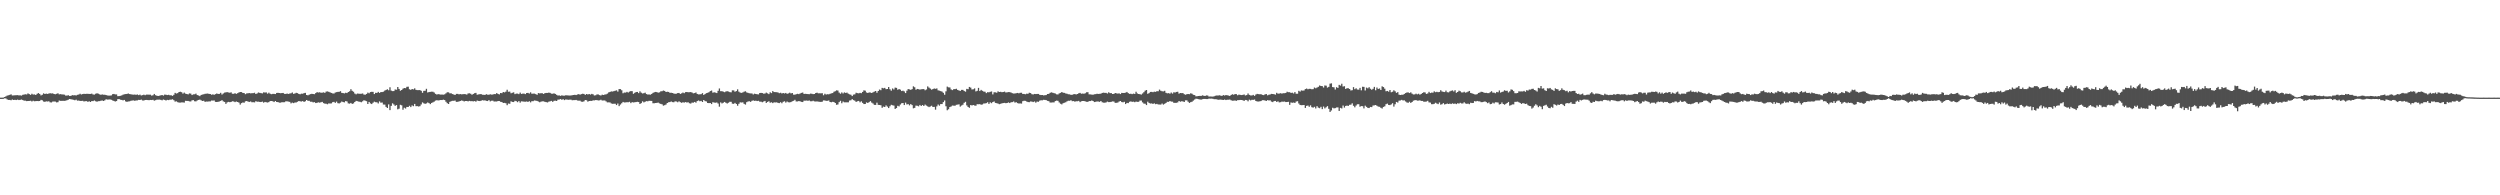 <svg xmlns="http://www.w3.org/2000/svg" width="1920" height="150"><path fill="#4f4f4f" d="M0 74.984h1v1H0zM1 74.986h1v1H1zM2 74.954h1v1H2zM3 74.517h1v1H3zM4 74.016h1v1.552H4zM5 73.398h1v2.93H5zM6 73.183h1v3.55H6zM7 72.849h1v3.9H7zM8 72.469h1v4.548H8zM9 73.309h1v3.111H9zM10 73.244h1v3.548H10zM11 73.174h1v3.488H11zM12 73.107h1v3.733H12zM13 73.061h1v3.413H13zM14 73.29h1v3.577H14zM15 73.212h1v3.465H15zM16 73.437h1v3.028H16zM17 72.803h1v4.04H17zM18 72.622h1v4.681H18zM19 72.388h1v4.939H19zM20 72.562h1v5.132H20zM21 71.711h1v5.855H21zM22 72.274h1v5.23H22zM23 72.865h1v4.491H23zM24 72.013h1v5.91H24zM25 72.583h1v4.795H25zM26 72.498h1v5.267H26zM27 72.949h1v4.743H27zM28 72.036h1v5.539H28zM29 71.487h1v6.184H29zM30 72.125h1v5.436H30zM31 73.272h1v3.442H31zM32 72.759h1v4.31H32zM33 71.658h1v6.306H33zM34 72.217h1v6.015H34zM35 71.883h1v5.928H35zM36 72.13h1v5.846H36zM37 71.821h1v5.946H37zM38 71.594h1v7.018H38zM39 71.777h1v6.903H39zM40 71.667h1v6.37H40zM41 72.203h1v5.727H41zM42 72.375h1v5.651H42zM43 72.029h1v6.622H43zM44 71.61h1v6.86H44zM45 72.441h1v4.768H45zM46 72.311h1v5.15H46zM47 72.498h1v4.955H47zM48 72.569h1v4.857H48zM49 72.707h1v4.756H49zM50 73.407h1v3.903H50zM51 73.389h1v3.589H51zM52 73.158h1v3.376H52zM53 73.7h1v2.328H53zM54 73.636h1v2.612H54zM55 73.08h1v3.362H55zM56 73.238h1v3.385H56zM57 73.128h1v3.859H57zM58 73.293h1v3.232H58zM59 72.819h1v4.488H59zM60 72.583h1v4.63H60zM61 72.013h1v5.528H61zM62 72.546h1v4.985H62zM63 72.249h1v5.184H63zM64 72.036h1v5.905H64zM65 72.15h1v5.569H65zM66 72.029h1v5.626H66zM67 72.015h1v6.207H67zM68 72.132h1v5.656H68zM69 72.146h1v6.166H69zM70 71.894h1v5.731H70zM71 72.533h1v5.138H71zM72 72.654h1v4.484H72zM73 71.967h1v5.825H73zM74 71.619h1v6.528H74zM75 71.922h1v5.782H75zM76 72.45h1v5.216H76zM77 72.789h1v4.553H77zM78 72.48h1v4.669H78zM79 72.778h1v4.791H79zM80 72.736h1v4.337H80zM81 73.029h1v3.232H81zM82 73.327h1v3.184H82zM83 73.428h1v3.028H83zM84 73.437h1v2.921H84zM85 73.277h1v3.371H85zM86 72.336h1v4.825H86zM87 72.121h1v5.397H87zM88 72.523h1v5.441H88zM89 72.491h1v5.118H89zM90 73.885h1v2.296H90zM91 73.792h1v2.305H91zM92 73.563h1v3.026H92zM93 73.274h1v3.452H93zM94 72.684h1v4.399H94zM95 72.402h1v4.367H95zM96 72.258h1v5.631H96zM97 72.141h1v6.075H97zM98 71.78h1v6.148H98zM99 72.258h1v5.58H99zM100 72.416h1v5.022H100zM101 72.597h1v4.594H101zM102 72.7h1v4.404H102zM103 72.599h1v4.839H103zM104 72.787h1v4.356H104zM105 72.556h1v4.575H105zM106 73.08h1v3.63H106zM107 72.679h1v4.134H107zM108 73.336h1v3.168H108zM109 73.084h1v4.06H109zM110 72.713h1v4.475H110zM111 73.098h1v3.713H111zM112 72.649h1v4.097H112zM113 72.633h1v4.237H113zM114 72.693h1v4.276H114zM115 72.691h1v4.072H115zM116 73.43h1v3.406H116zM117 73.174h1v3.481H117zM118 72.132h1v5.18H118zM119 73.13h1v3.832H119zM120 73.503h1v3.033H120zM121 73.723h1v2.804H121zM122 73.494h1v3.008H122zM123 73.226h1v3.465H123zM124 72.979h1v4.076H124zM125 73.412h1v3.017H125zM126 72.677h1v4.056H126zM127 72.75h1v4.477H127zM128 72.995h1v3.683H128zM129 72.798h1v4.088H129zM130 73.18h1v3.349H130zM131 73.16h1v3.381H131zM132 73.64h1v2.575H132zM133 72.816h1v4.157H133zM134 71.326h1v6.729H134zM135 71.841h1v5.969H135zM136 71.526h1v6.963H136zM137 70.651h1v8.169H137zM138 70.466h1v8.352H138zM139 70.802h1v7.816H139zM140 71.894h1v6.752H140zM141 71.13h1v7.654H141zM142 71.928h1v5.512H142zM143 72.212h1v5.319H143zM144 72.489h1v5.031H144zM145 71.754h1v6.123H145zM146 71.862h1v6.04H146zM147 73.004h1v4.044H147zM148 72.466h1v4.424H148zM149 72.398h1v5.393H149zM150 71.871h1v6.024H150zM151 72.993h1v4.145H151zM152 73.322h1v3.447H152zM153 73.805h1v2.687H153zM154 72.919h1v4.141H154zM155 72.613h1v4.937H155zM156 72.372h1v5.001H156zM157 72.031h1v6.217H157zM158 71.924h1v6.063H158zM159 71.855h1v6.159H159zM160 72.079h1v5.814H160zM161 72.201h1v5.653H161zM162 72.734h1v4.482H162zM163 72.434h1v4.829H163zM164 72.791h1v4.376H164zM165 72.304h1v5.937H165zM166 71.782h1v6.546H166zM167 72.162h1v6.027H167zM168 72.098h1v5.848H168zM169 71.281h1v6.217H169zM170 72.578h1v4.328H170zM171 71.777h1v6.097H171zM172 71.12h1v7.185H172zM173 70.928h1v8.862H173zM174 70.752h1v7.897H174zM175 71.001h1v7.253H175zM176 71.21h1v7.258H176zM177 70.935h1v7.345H177zM178 71.99h1v5.772H178zM179 72.018h1v5.91H179zM180 71.567h1v6.857H180zM181 72.112h1v5.853H181zM182 71.581h1v6.775H182zM183 71.013h1v7.768H183zM184 70.672h1v9.638H184zM185 70.686h1v8.54H185zM186 71.365h1v7.308H186zM187 71.482h1v7.395H187zM188 72.34h1v5.509H188zM189 71.718h1v5.857H189zM190 71.61h1v6.409H190zM191 71.484h1v6.782H191zM192 71.672h1v6.274H192zM193 71.567h1v6.99H193zM194 71.548h1v6.96H194zM195 71.23h1v7.391H195zM196 72.203h1v5.498H196zM197 71.748h1v6.379H197zM198 71.004h1v7.084H198zM199 71.333h1v6.976H199zM200 71.53h1v6.832H200zM201 71.741h1v6.308H201zM202 70.928h1v7.933H202zM203 71.054h1v7.233H203zM204 70.956h1v7.585H204zM205 71.915h1v6.851H205zM206 71.169h1v7.244H206zM207 71.995h1v5.617H207zM208 72.352h1v5.221H208zM209 72.082h1v5.702H209zM210 72.079h1v6.32H210zM211 72.221h1v5.354H211zM212 71.368h1v6.972H212zM213 71.26h1v7.153H213zM214 71.445h1v7.423H214zM215 71.562h1v7.276H215zM216 71.498h1v7.011H216zM217 71.377h1v7.18H217zM218 72.075h1v6.409H218zM219 72.162h1v5.683H219zM220 71.853h1v5.976H220zM221 72.132h1v5.921H221zM222 71.835h1v6.388H222zM223 71.633h1v7.759H223zM224 71.029h1v7.75H224zM225 72.079h1v7.144H225zM226 71.805h1v6.935H226zM227 71.29h1v7.398H227zM228 71.51h1v6.677H228zM229 72.157h1v5.413H229zM230 72.388h1v5.436H230zM231 71.912h1v6.047H231zM232 72.013h1v5.621H232zM233 71.512h1v6.791H233zM234 71.31h1v6.468H234zM235 72.968h1v3.845H235zM236 73.219h1v4.179H236zM237 72.707h1v4.683H237zM238 72.315h1v5.818H238zM239 72.029h1v6.125H239zM240 72.21h1v6.432H240zM241 72.347h1v6.114H241zM242 71.459h1v7.707H242zM243 70.734h1v8.199H243zM244 71.043h1v7.549H244zM245 70.864h1v7.965H245zM246 71.196h1v7.352H246zM247 71.155h1v7.095H247zM248 70.921h1v8.304H248zM249 71.342h1v8.263H249zM250 70.347h1v9.316H250zM251 70.191h1v9.874H251zM252 70.514h1v8.92H252zM253 70.917h1v8.613H253zM254 71.368h1v8.041H254zM255 71.722h1v6.77H255zM256 71.835h1v6.416H256zM257 71.088h1v7.917H257zM258 70.77h1v7.249H258zM259 70.56h1v8.693H259zM260 70.507h1v8.956H260zM261 70.058h1v8.794H261zM262 71.331h1v6.663H262zM263 71.491h1v6.905H263zM264 71.748h1v6.901H264zM265 71.228h1v6.379H265zM266 71.5h1v6.423H266zM267 70.672h1v8.727H267zM268 70.079h1v9.524H268zM269 68.525h1v10.542H269zM270 69.752h1v10.089H270zM271 70.461h1v8.956H271zM272 71.844h1v6.5H272zM273 72.443h1v5.031H273zM274 71.855h1v5.878H274zM275 71.922h1v6.114H275zM276 72.045h1v6.141H276zM277 71.988h1v6.558H277zM278 71.773h1v6.072H278zM279 72.594h1v4.431H279zM280 72.768h1v4.532H280zM281 72.125h1v5.576H281zM282 71.102h1v8.789H282zM283 71.603h1v6.681H283zM284 70.695h1v8.698H284zM285 70.48h1v9.432H285zM286 70.578h1v8.318H286zM287 72.263h1v5.839H287zM288 71.29h1v7.176H288zM289 71.372h1v7.212H289zM290 70.564h1v8.894H290zM291 71.377h1v6.489H291zM292 70.708h1v8.132H292zM293 70.715h1v8.036H293zM294 70.415h1v9.87H294zM295 69.571h1v10.769H295zM296 69.054h1v13.037H296zM297 68.555h1v14.411H297zM298 69.349h1v10.838H298zM299 67.007h1v17.569H299zM300 69.603h1v11.694H300zM301 69.978h1v9.391H301zM302 69.946h1v10.307H302zM303 68.692h1v12.623H303zM304 68.891h1v11.776H304zM305 66.801h1v17.144H305zM306 68.326h1v15.118H306zM307 69.688h1v10.822H307zM308 69.118h1v11.778H308zM309 68.09h1v16.187H309zM310 67.584h1v15.15H310zM311 67.751h1v15.601H311zM312 66.639h1v15.493H312zM313 66.545h1v15.61H313zM314 68.566h1v12.671H314zM315 69.028h1v13.225H315zM316 68.372h1v12.566H316zM317 68.642h1v12.93H317zM318 67.852h1v11.945H318zM319 69.008h1v12.559H319zM320 69.225h1v12.291H320zM321 69.23h1v12.6H321zM322 69.157h1v12.417H322zM323 69.731h1v10.51H323zM324 71.29h1v7.347H324zM325 69.804h1v9.558H325zM326 69.676h1v10.119H326zM327 68.177h1v11.208H327zM328 71.013h1v7.675H328zM329 70.706h1v8.482H329zM330 70.571h1v9.405H330zM331 70.413h1v8.638H331zM332 70.466h1v8.137H332zM333 71.068h1v6.983H333zM334 72.107h1v5.154H334zM335 72.583h1v4.385H335zM336 72.301h1v4.857H336zM337 72.45h1v4.534H337zM338 72.661h1v4.141H338zM339 72.601h1v4.255H339zM340 72.729h1v3.799H340zM341 72.45h1v4.392H341zM342 71.688h1v6.439H342zM343 70.885h1v8.35H343zM344 70.933h1v8.959H344zM345 71.674h1v6.571H345zM346 71.647h1v6.065H346zM347 72.235h1v5.161H347zM348 72.533h1v4.875H348zM349 72.938h1v4.269H349zM350 72.112h1v6.132H350zM351 72.095h1v6.072H351zM352 72.425h1v5.475H352zM353 72.226h1v5.338H353zM354 72.464h1v4.713H354zM355 72.327h1v5.079H355zM356 72.233h1v5.706H356zM357 72.338h1v5.237H357zM358 72.677h1v4.894H358zM359 71.8h1v6.079H359zM360 71.617h1v5.866H360zM361 71.97h1v5.756H361zM362 72.759h1v4.896H362zM363 72.153h1v5.72H363zM364 71.585h1v6.049H364zM365 71.317h1v6.745H365zM366 72.739h1v4.472H366zM367 72.498h1v5.017H367zM368 72.363h1v5.26H368zM369 72.263h1v5.125H369zM370 72.752h1v4.221H370zM371 72.782h1v4.369H371zM372 72.91h1v4.166H372zM373 72.366h1v5.093H373zM374 72.729h1v4.912H374zM375 72.732h1v4.111H375zM376 72.418h1v5.438H376zM377 72.647h1v4.738H377zM378 72.594h1v4.733H378zM379 72.24h1v5.738H379zM380 72.311h1v5.599H380zM381 71.482h1v6.493H381zM382 72.148h1v5.443H382zM383 72.478h1v5.154H383zM384 71.4h1v6.8H384zM385 71.553h1v6.835H385zM386 70.647h1v8.45H386zM387 70.983h1v8.041H387zM388 70.388h1v8.908H388zM389 68.935h1v11.849H389zM390 70.445h1v9.048H390zM391 70.347h1v9.357H391zM392 71.626h1v6.196H392zM393 71.237h1v7.05H393zM394 70.889h1v7.503H394zM395 72.311h1v5.125H395zM396 71.899h1v5.846H396zM397 71.887h1v6.624H397zM398 72.288h1v5.351H398zM399 71.132h1v7.697H399zM400 72.153h1v5.674H400zM401 71.864h1v6.043H401zM402 71.903h1v6.201H402zM403 72.315h1v5.805H403zM404 71.407h1v6.519H404zM405 71.336h1v6.926H405zM406 71.814h1v5.908H406zM407 70.896h1v7.739H407zM408 71.979h1v5.752H408zM409 71.883h1v5.834H409zM410 71.887h1v5.264H410zM411 72.285h1v5.038H411zM412 72.832h1v4.688H412zM413 71.482h1v6.512H413zM414 71.734h1v6.818H414zM415 71.553h1v6.548H415zM416 71.638h1v6.184H416zM417 72.141h1v5.706H417zM418 71.51h1v6.745H418zM419 71.379h1v7.082H419zM420 71.368h1v7.331H420zM421 71.139h1v6.944H421zM422 71.34h1v6.484H422zM423 71.931h1v5.516H423zM424 71.967h1v6.285H424zM425 71.684h1v5.738H425zM426 72.123h1v5.168H426zM427 72.832h1v4.736H427zM428 73.368h1v3.195H428zM429 73.272h1v3.191H429zM430 73.615h1v2.49H430zM431 73.228h1v3.415H431zM432 73.466h1v2.737H432zM433 73.464h1v3.431H433zM434 73.178h1v3.211H434zM435 73.222h1v3.273H435zM436 73.306h1v3.321H436zM437 73.391h1v3.172H437zM438 73.304h1v3.25H438zM439 73.13h1v3.864H439zM440 72.935h1v3.973H440zM441 72.803h1v4.12H441zM442 73.018h1v3.71H442zM443 72.572h1v4.619H443zM444 72.272h1v5.058H444zM445 72.72h1v4.607H445zM446 72.304h1v5.802H446zM447 72.009h1v6.152H447zM448 72.16h1v5.656H448zM449 72.881h1v3.919H449zM450 72.217h1v4.768H450zM451 72.567h1v5.528H451zM452 72.203h1v5.365H452zM453 72.668h1v4.777H453zM454 72.112h1v5.42H454zM455 72.437h1v4.596H455zM456 73.293h1v3.827H456zM457 73.187h1v3.639H457zM458 72.503h1v4.385H458zM459 72.569h1v4.607H459zM460 73.041h1v3.996H460zM461 73.368h1v3.236H461zM462 72.727h1v4.463H462zM463 72.961h1v4.195H463zM464 72.61h1v4.55H464zM465 72.425h1v5.468H465zM466 71.908h1v6.725H466zM467 70.967h1v7.649H467zM468 70.589h1v8.114H468zM469 70.171h1v9.297H469zM470 70.271h1v9.451H470zM471 70.015h1v9.641H471zM472 69.699h1v9.945H472zM473 69.374h1v11.3H473zM474 70.342h1v9.151H474zM475 68.392h1v13.138H475zM476 68.468h1v11.813H476zM477 69.299h1v10H477zM478 71.603h1v6.67H478zM479 71.059h1v7.654H479zM480 71.132h1v7.498H480zM481 70.573h1v7.933H481zM482 71.091h1v7.453H482zM483 70.34h1v7.828H483zM484 69.958h1v9.245H484zM485 70.036h1v8.391H485zM486 72.031h1v6.663H486zM487 71.29h1v7.267H487zM488 70.713h1v7.691H488zM489 70.626h1v7.539H489zM490 71.528h1v6.876H490zM491 70.157h1v9.7H491zM492 71.146h1v8.052H492zM493 71.759h1v6.056H493zM494 71.574h1v7.05H494zM495 71.152h1v6.999H495zM496 72.244h1v5.406H496zM497 72.59h1v5.237H497zM498 72.565h1v4.871H498zM499 72.709h1v4.745H499zM500 72.144h1v5.367H500zM501 71.347h1v7.965H501zM502 70.848h1v8.485H502zM503 70.589h1v8.51H503zM504 70.773h1v8.21H504zM505 71.164h1v7.638H505zM506 70.901h1v8.499H506zM507 70.132h1v9.664H507zM508 70.047h1v10.089H508zM509 69.543h1v11.634H509zM510 69.818h1v10.97H510zM511 70.672h1v9.615H511zM512 70.452h1v8.65H512zM513 70.587h1v7.935H513zM514 71.29h1v7.098H514zM515 71.217h1v6.683H515zM516 71.42h1v7.002H516zM517 71.86h1v6.69H517zM518 72.027h1v5.791H518zM519 71.944h1v6.033H519zM520 71.452h1v7.075H520zM521 71.397h1v6.418H521zM522 72.116h1v6.39H522zM523 71.69h1v7.274H523zM524 71.079h1v7.436H524zM525 71.592h1v7.187H525zM526 70.757h1v7.617H526zM527 70.674h1v8.052H527zM528 70.853h1v7.67H528zM529 70.827h1v8.494H529zM530 70.715h1v8.858H530zM531 71.045h1v7.739H531zM532 71.695h1v7.146H532zM533 71.491h1v6.777H533zM534 71.022h1v7.828H534zM535 72.128h1v5.5H535zM536 72.482h1v4.694H536zM537 72.462h1v5.287H537zM538 72.306h1v5.173H538zM539 71.521h1v6.832H539zM540 72.913h1v3.875H540zM541 72.219h1v5.45H541zM542 71.551h1v6.39H542zM543 71.278h1v7.803H543zM544 70.793h1v8.389H544zM545 69.944h1v9.142H545zM546 69.543h1v10.357H546zM547 71.187h1v7.299H547zM548 70.869h1v7.91H548zM549 71.118h1v7.794H549zM550 71.45h1v7.247H550zM551 69.715h1v9.787H551zM552 67.953h1v13.983H552zM553 70.036h1v8.618H553zM554 70.042h1v9.414H554zM555 70.379h1v8.496H555zM556 70.834h1v7.473H556zM557 70.248h1v8.707H557zM558 70.061h1v9.458H558zM559 70.324h1v8.56H559zM560 70.747h1v7.455H560zM561 70.928h1v7.267H561zM562 69.365h1v10.24H562zM563 69.447h1v10.298H563zM564 70.432h1v8.569H564zM565 69.949h1v9.936H565zM566 68.587h1v12.623H566zM567 70.418h1v9.304H567zM568 71.116h1v7.469H568zM569 71.342h1v7.407H569zM570 70.976h1v7.626H570zM571 70.425h1v9.368H571zM572 70.079h1v10.268H572zM573 70.969h1v7.501H573zM574 71.324h1v6.619H574zM575 71.622h1v6.166H575zM576 71.713h1v6.539H576zM577 71.775h1v5.642H577zM578 72.53h1v4.559H578zM579 71.949h1v5.534H579zM580 72.189h1v5.116H580zM581 72.411h1v5.207H581zM582 72.501h1v4.932H582zM583 71.402h1v6.693H583zM584 71.32h1v6.766H584zM585 71.498h1v7.036H585zM586 71.933h1v6.07H586zM587 71.86h1v5.663H587zM588 71.136h1v7.901H588zM589 71.672h1v6.633H589zM590 72.283h1v5.468H590zM591 70.869h1v8.038H591zM592 71.516h1v7.036H592zM593 69.949h1v9.265H593zM594 70.692h1v7.917H594zM595 70.773h1v7.924H595zM596 70.795h1v7.803H596zM597 70.997h1v8.027H597zM598 71.574h1v7.62H598zM599 71.226h1v7.258H599zM600 71.784h1v7.526H600zM601 71.418h1v6.786H601zM602 71.789h1v6.004H602zM603 71.375h1v7.42H603zM604 72.043h1v5.919H604zM605 71.709h1v6.832H605zM606 71.189h1v7.473H606zM607 71.706h1v6.681H607zM608 71.443h1v6.317H608zM609 72.723h1v4.697H609zM610 72.727h1v3.925H610zM611 72.352h1v5.58H611zM612 72.027h1v5.88H612zM613 72.315h1v5.299H613zM614 71.777h1v6.065H614zM615 71.297h1v6.942H615zM616 71.056h1v7.313H616zM617 72.141h1v5.189H617zM618 72.041h1v5.26H618zM619 72.141h1v5.049H619zM620 72.24h1v5.157H620zM621 72.334h1v4.829H621zM622 71.901h1v5.882H622zM623 71.999h1v5.798H623zM624 72.276h1v5.097H624zM625 72.187h1v5.669H625zM626 71.4h1v6.567H626zM627 71.175h1v6.69H627zM628 71.677h1v6.379H628zM629 71.619h1v6.542H629zM630 71.69h1v6.619H630zM631 71.574h1v6.532H631zM632 73.148h1v3.941H632zM633 71.974h1v5.205H633zM634 72.583h1v4.88H634zM635 72.32h1v5.088H635zM636 72.45h1v4.731H636zM637 72.047h1v6.313H637zM638 71.684h1v6.867H638zM639 71.494h1v6.702H639zM640 70.459h1v7.935H640zM641 70.04h1v9.064H641zM642 69.365h1v11.112H642zM643 69.511h1v10.737H643zM644 71.143h1v7.301H644zM645 71.992h1v5.431H645zM646 70.969h1v8.343H646zM647 71.757h1v6.235H647zM648 70.963h1v7.631H648zM649 71.363h1v7.23H649zM650 71.125h1v7.462H650zM651 71.954h1v6.651H651zM652 72.459h1v4.77H652zM653 72.78h1v4.2H653zM654 73.759h1v2.385H654zM655 72.677h1v4.232H655zM656 72.443h1v4.852H656zM657 71.226h1v7.068H657zM658 71.537h1v6.214H658zM659 71.672h1v5.866H659zM660 71.333h1v7.253H660zM661 71.601h1v6.214H661zM662 70.58h1v8.421H662zM663 69.381h1v10.565H663zM664 69.61h1v10.24H664zM665 71.036h1v7.608H665zM666 71.42h1v7.702H666zM667 70.942h1v7.489H667zM668 71.082h1v6.603H668zM669 71.4h1v7.423H669zM670 70.86h1v8.647H670zM671 70.37h1v10.149H671zM672 69.871h1v10.737H672zM673 71.244h1v7.613H673zM674 69.907h1v10.636H674zM675 68.777h1v11.847H675zM676 69.257h1v11.577H676zM677 67.495h1v15.317H677zM678 67.829h1v14.026H678zM679 67.5h1v14.653H679zM680 68.511h1v12.458H680zM681 68.365h1v13.529H681zM682 66.804h1v16.194H682zM683 68.536h1v13.053H683zM684 69.624h1v10.872H684zM685 67.966h1v12.875H685zM686 68.694h1v12.424H686zM687 67.28h1v16.386H687zM688 67.474h1v15.523H688zM689 68.893h1v12.387H689zM690 68.39h1v13.307H690zM691 68.875h1v11.421H691zM692 69.942h1v9.341H692zM693 69.651h1v9.437H693zM694 70.177h1v10.499H694zM695 71.471h1v7.331H695zM696 69.612h1v10.616H696zM697 68.415h1v11.579H697zM698 68.681h1v12.25H698zM699 69.035h1v10.909H699zM700 68.443h1v12.287H700zM701 66.296h1v16.892H701zM702 67.005h1v15.857H702zM703 68.893h1v12.211H703zM704 68.28h1v12.987H704zM705 68.53h1v13.154H705zM706 68.797h1v11.808H706zM707 68.548h1v12.85H707zM708 68.477h1v12.174H708zM709 68.397h1v13.024H709zM710 69.31h1v11.005H710zM711 68.715h1v12.392H711zM712 66.362h1v15.36H712zM713 67.278h1v15.013H713zM714 68.042h1v13.701H714zM715 68.877h1v12.332H715zM716 68.404h1v13.79H716zM717 67.948h1v14.141H717zM718 68.202h1v16.013H718zM719 67.912h1v13.802H719zM720 69.395h1v10.906H720zM721 69.64h1v11.527H721zM722 69.985h1v9.931H722zM723 70.342h1v9.595H723zM724 71.26h1v7.178H724zM725 72.748h1v4.42H725zM726 70.132h1v11.492H726zM727 66.525h1v18.174H727zM728 67.072h1v16.864H728zM729 67.197h1v15.015H729zM730 68.708h1v13.069H730zM731 69.225h1v11.815H731zM732 68.454h1v12.701H732zM733 68.449h1v12.735H733zM734 68.15h1v12.357H734zM735 69.074h1v11.257H735zM736 69.466h1v10.639H736zM737 69.852h1v12.005H737zM738 69.026h1v12H738zM739 69.008h1v11.437H739zM740 69.827h1v9.105H740zM741 70.402h1v7.782H741zM742 68.232h1v12.724H742zM743 68.513h1v13.614H743zM744 66.753h1v16.047H744zM745 67.268h1v13.422H745zM746 68.715h1v12.259H746zM747 68.575h1v12.067H747zM748 67.907h1v13.14H748zM749 70.187h1v10.996H749zM750 69.711h1v10.291H750zM751 67.488h1v12.6H751zM752 69.93h1v10.057H752zM753 69.035h1v11.405H753zM754 69.72h1v10.51H754zM755 70.28h1v9.258H755zM756 70.448h1v8.997H756zM757 71.507h1v7.72H757zM758 70.805h1v7.757H758zM759 70.93h1v8.872H759zM760 70.528h1v8.084H760zM761 70.258h1v8.993H761zM762 72.514h1v5.848H762zM763 70.869h1v7.036H763zM764 70.889h1v8.178H764zM765 71.221h1v8.038H765zM766 70.129h1v9.43H766zM767 70.674h1v9.373H767zM768 70.509h1v9.213H768zM769 70.807h1v8.535H769zM770 70.644h1v8.517H770zM771 70.347h1v8.659H771zM772 71.017h1v8.258H772zM773 70.908h1v8.19H773zM774 70.722h1v7.933H774zM775 70.773h1v8.375H775zM776 71.04h1v7.505H776zM777 71.558h1v6.857H777zM778 71.855h1v6.059H778zM779 71.786h1v6.99H779zM780 71.597h1v6.91H780zM781 71.349h1v7.848H781zM782 71.704h1v7.835H782zM783 71.278h1v8.109H783zM784 71.203h1v8.363H784zM785 72.123h1v5.621H785zM786 72.153h1v5.23H786zM787 72.4h1v5.09H787zM788 71.919h1v6.045H788zM789 72.052h1v6.317H789zM790 71.223h1v7.247H790zM791 71.457h1v6.455H791zM792 72.322h1v5.72H792zM793 72.574h1v5.834H793zM794 72.144h1v5.782H794zM795 72.233h1v6.622H795zM796 72.141h1v5.875H796zM797 72.144h1v6.031H797zM798 72.821h1v4.472H798zM799 73.006h1v3.994H799zM800 72.945h1v4.088H800zM801 73.272h1v3.376H801zM802 73.13h1v3.623H802zM803 73.027h1v3.891H803zM804 72.198h1v5.274H804zM805 72.095h1v5.64H805zM806 71.269h1v7.466H806zM807 70.924h1v7.814H807zM808 71.233h1v7.402H808zM809 71.51h1v7.111H809zM810 71.846h1v5.752H810zM811 72.425h1v4.827H811zM812 72.546h1v4.882H812zM813 71.725h1v6.986H813zM814 71.315h1v8.359H814zM815 70.665h1v9.517H815zM816 71.237h1v8.02H816zM817 71.347h1v7.537H817zM818 71.803h1v6.734H818zM819 72.011h1v5.818H819zM820 72.384h1v4.978H820zM821 72.443h1v4.965H821zM822 72.862h1v4.102H822zM823 72.773h1v4.96H823zM824 72.4h1v5.219H824zM825 72.249h1v5.834H825zM826 72.574h1v5.203H826zM827 72.176h1v5.596H827zM828 71.635h1v5.832H828zM829 71.32h1v7.137H829zM830 72.011h1v5.752H830zM831 71.848h1v5.706H831zM832 72.011h1v5.58H832zM833 71.619h1v6.271H833zM834 70.869h1v7.338H834zM835 70.823h1v7.393H835zM836 72.423h1v5.175H836zM837 72.489h1v5.125H837zM838 72.677h1v4.482H838zM839 72.746h1v4.829H839zM840 72.393h1v5.974H840zM841 72.279h1v5.919H841zM842 71.963h1v5.978H842zM843 72.123h1v5.846H843zM844 72.031h1v6.205H844zM845 71.922h1v5.66H845zM846 71.363h1v7.185H846zM847 71.155h1v7.684H847zM848 71.31h1v7.592H848zM849 71.336h1v7.315H849zM850 71.835h1v6.201H850zM851 70.844h1v7.594H851zM852 71.532h1v6.88H852zM853 71.544h1v6.642H853zM854 72.189h1v5.672H854zM855 72.075h1v5.887H855zM856 71.402h1v7.599H856zM857 71.656h1v7.299H857zM858 71.862h1v6.903H858zM859 71.7h1v6.258H859zM860 72.256h1v5.306H860zM861 71.299h1v7.068H861zM862 71.445h1v7.15H862zM863 71.358h1v6.809H863zM864 71.171h1v8.741H864zM865 70.621h1v8.407H865zM866 71.528h1v7.665H866zM867 72.091h1v6.081H867zM868 71.965h1v5.894H868zM869 72.299h1v5.93H869zM870 71.889h1v6.205H870zM871 72.116h1v6.354H871zM872 70.473h1v7.535H872zM873 71.803h1v6.427H873zM874 72.171h1v6.001H874zM875 72.356h1v4.928H875zM876 72.654h1v4.53H876zM877 71.766h1v6.855H877zM878 70.834h1v8.755H878zM879 69.633h1v10.048H879zM880 69.109h1v11.561H880zM881 72.029h1v6.063H881zM882 71.514h1v7.537H882zM883 70.587h1v8.922H883zM884 70.557h1v8.874H884zM885 70.795h1v9.048H885zM886 70.388h1v8.947H886zM887 70.576h1v9.437H887zM888 70.031h1v9.755H888zM889 70.095h1v10.153H889zM890 68.827h1v11.444H890zM891 69.685h1v10.666H891zM892 70.097h1v9.412H892zM893 70.205h1v10.133H893zM894 69.733h1v10.002H894zM895 71.283h1v7.768H895zM896 71.67h1v6.498H896zM897 71.532h1v6.697H897zM898 71.958h1v5.626H898zM899 71.088h1v6.933H899zM900 71.901h1v6.178H900zM901 70.839h1v8.119H901zM902 71.054h1v7.947H902zM903 70.624h1v8.318H903zM904 70.427h1v8.212H904zM905 71.928h1v5.651H905zM906 71.443h1v6.711H906zM907 71.505h1v6.29H907zM908 71.473h1v6.402H908zM909 72.334h1v5.997H909zM910 72.75h1v4.324H910zM911 72.366h1v4.678H911zM912 72.176h1v5.951H912zM913 72.324h1v6.706H913zM914 71.651h1v6.793H914zM915 71.99h1v6.127H915zM916 72.794h1v4.491H916zM917 72.988h1v3.463H917zM918 73.981h1v1.81H918zM919 73.885h1v2.069H919zM920 73.718h1v2.483H920zM921 73.64h1v2.724H921zM922 73.679h1v2.87H922zM923 73.231h1v2.943H923zM924 73.544h1v2.433H924zM925 73.725h1v2.273H925zM926 73.249h1v2.859H926zM927 73.343h1v2.758H927zM928 74.117h1v1.616H928zM929 74.082h1v1.698H929zM930 74.162h1v1.584H930zM931 74.199h1v1.689H931zM932 73.929h1v2.273H932zM933 73.533h1v2.646H933zM934 73.338h1v2.934H934zM935 73.384h1v3.262H935zM936 73.153h1v3.41H936zM937 73.421h1v3.049H937zM938 73.698h1v2.969H938zM939 72.99h1v3.816H939zM940 73.391h1v3.046H940zM941 72.99h1v3.882H941zM942 73.176h1v3.41H942zM943 73.389h1v3.216H943zM944 73.711h1v2.724H944zM945 72.894h1v4.113H945zM946 72.407h1v4.937H946zM947 72.759h1v4.539H947zM948 72.233h1v4.923H948zM949 72.306h1v5.161H949zM950 73.148h1v3.804H950zM951 72.629h1v4.273H951zM952 72.881h1v3.843H952zM953 73.034h1v3.781H953zM954 72.874h1v4.12H954zM955 72.553h1v4.944H955zM956 73.338h1v3.433H956zM957 73.013h1v3.907H957zM958 71.8h1v6.045H958zM959 72.881h1v3.683H959zM960 73.254h1v3.829H960zM961 73.327h1v3.319H961zM962 72.865h1v3.818H962zM963 73.618h1v2.829H963zM964 72.622h1v4.937H964zM965 72.109h1v5.807H965zM966 72.304h1v5.672H966zM967 72.388h1v5.425H967zM968 72.359h1v5.276H968zM969 72.855h1v4.118H969zM970 73.071h1v3.902H970zM971 72.48h1v4.69H971zM972 72.208h1v5.358H972zM973 73.231h1v3.653H973zM974 72.732h1v4.401H974zM975 72.546h1v4.514H975zM976 72.079h1v5.944H976zM977 72.171h1v6.258H977zM978 72.366h1v5.299H978zM979 72.723h1v4.802H979zM980 71.281h1v7.029H980zM981 71.912h1v5.921H981zM982 71.841h1v6.786H982zM983 71.564h1v6.915H983zM984 71.871h1v6.15H984zM985 71.558h1v6.58H985zM986 71.59h1v6.388H986zM987 71.349h1v7.02H987zM988 70.477h1v7.855H988zM989 70.825h1v7.361H989zM990 70.786h1v9.776H990zM991 71.393h1v7.308H991zM992 71.146h1v7.805H992zM993 71.782h1v6.947H993zM994 70.697h1v8.331H994zM995 71.992h1v5.99H995zM996 71.981h1v5.754H996zM997 69.727h1v9.805H997zM998 70.363h1v10.252H998zM999 69.413h1v11.364H999zM1000 69.619h1v11.144H1000zM1001 69.482h1v11.174H1001zM1002 68.41h1v14.493H1002zM1003 68.008h1v13.275H1003zM1004 68.539h1v12.522H1004zM1005 68.177h1v13.843H1005zM1006 68.271h1v12.612H1006zM1007 68.546h1v13.758H1007zM1008 68.459h1v14.244H1008zM1009 67.207h1v14.834H1009zM1010 67.793h1v15.525H1010zM1011 67.223h1v14.349H1011zM1012 66.676h1v16.024H1012zM1013 65.632h1v17.489H1013zM1014 66.071h1v15.933H1014zM1015 66.142h1v17.679H1015zM1016 67.243h1v14.578H1016zM1017 65.625h1v17.638H1017zM1018 65.804h1v16.571H1018zM1019 67.275h1v14.221H1019zM1020 66.726h1v16.825H1020zM1021 64.254h1v21.705H1021zM1022 64.007h1v20.808H1022zM1023 66.856h1v15.896H1023zM1024 67.092h1v16.171H1024zM1025 68.738h1v14.315H1025zM1026 66.953h1v15.596H1026zM1027 67.534h1v14.951H1027zM1028 65.174h1v20.018H1028zM1029 65.719h1v17.111H1029zM1030 64.311h1v18.995H1030zM1031 66.456h1v14.587H1031zM1032 66.209h1v16.425H1032zM1033 68.324h1v13.017H1033zM1034 67.754h1v13.326H1034zM1035 67.813h1v13.52H1035zM1036 68.367h1v12.133H1036zM1037 69.452h1v10.916H1037zM1038 69.269h1v10.096H1038zM1039 66.93h1v14.303H1039zM1040 68.486h1v13.925H1040zM1041 67.77h1v13.305H1041zM1042 68.756h1v11.328H1042zM1043 68.848h1v11.158H1043zM1044 67.463h1v14.502H1044zM1045 69.358h1v12.122H1045zM1046 66.618h1v14.926H1046zM1047 66.698h1v16.571H1047zM1048 69.454h1v11.703H1048zM1049 67.296h1v14.793H1049zM1050 67.838h1v14.981H1050zM1051 66.966h1v16.02H1051zM1052 68.147h1v13.973H1052zM1053 68.925h1v13.342H1053zM1054 68.188h1v12.847H1054zM1055 66.694h1v14.184H1055zM1056 69.333h1v11.33H1056zM1057 67.22h1v14.024H1057zM1058 68.312h1v13.555H1058zM1059 67.957h1v14.072H1059zM1060 69.109h1v13.671H1060zM1061 66.305h1v17.07H1061zM1062 66.847h1v15.292H1062zM1063 68.108h1v13.543H1063zM1064 70.116h1v9.895H1064zM1065 69.827h1v9.739H1065zM1066 70.381h1v10.22H1066zM1067 69.127h1v11.632H1067zM1068 70.882h1v9.318H1068zM1069 70.448h1v8.833H1069zM1070 69.349h1v12.545H1070zM1071 70.134h1v9.94H1071zM1072 71.32h1v6.963H1072zM1073 70.736h1v8.061H1073zM1074 72.691h1v4.628H1074zM1075 72.979h1v4.202H1075zM1076 72.768h1v3.921H1076zM1077 72.755h1v4.408H1077zM1078 72.162h1v4.878H1078zM1079 71.455h1v6.455H1079zM1080 71.017h1v7.691H1080zM1081 70.976h1v7.977H1081zM1082 71.455h1v6.69H1082zM1083 70.924h1v8.148H1083zM1084 71.924h1v6.393H1084zM1085 72.553h1v4.738H1085zM1086 72.514h1v4.468H1086zM1087 71.938h1v4.919H1087zM1088 72.446h1v4.843H1088zM1089 72.013h1v5.267H1089zM1090 72.725h1v4.319H1090zM1091 72.13h1v5.367H1091zM1092 71.439h1v6.07H1092zM1093 70.816h1v7.299H1093zM1094 70.995h1v7.116H1094zM1095 72.13h1v5.837H1095zM1096 71.757h1v5.64H1096zM1097 70.493h1v8.141H1097zM1098 71.482h1v7.331H1098zM1099 71.125h1v8.911H1099zM1100 71.159h1v8.883H1100zM1101 70.127h1v9.602H1101zM1102 70.795h1v8.112H1102zM1103 70.528h1v9.002H1103zM1104 70.809h1v9.171H1104zM1105 70.621h1v8.077H1105zM1106 69.262h1v11.147H1106zM1107 70.258h1v9.755H1107zM1108 70.555h1v8.65H1108zM1109 70.72h1v9.535H1109zM1110 69.598h1v10.341H1110zM1111 70.793h1v8.711H1111zM1112 70.947h1v8.915H1112zM1113 70.184h1v9.382H1113zM1114 69.736h1v10.163H1114zM1115 69.427h1v9.908H1115zM1116 70.251h1v9.508H1116zM1117 69.248h1v10.284H1117zM1118 71.253h1v8.709H1118zM1119 70.638h1v8.675H1119zM1120 69.635h1v9.954H1120zM1121 70.107h1v8.851H1121zM1122 70.979h1v8.505H1122zM1123 71.027h1v8.412H1123zM1124 70.443h1v8.093H1124zM1125 71.173h1v8.311H1125zM1126 70.885h1v8.906H1126zM1127 70.335h1v9.242H1127zM1128 69.859h1v10.179H1128zM1129 71.358h1v7.526H1129zM1130 71.702h1v7.441H1130zM1131 72.095h1v6.933H1131zM1132 72.443h1v5.244H1132zM1133 72.626h1v5.301H1133zM1134 72.304h1v5.225H1134zM1135 71.386h1v6.441H1135zM1136 71.091h1v6.8H1136zM1137 70.466h1v8.02H1137zM1138 70.621h1v7.842H1138zM1139 71.033h1v7.164H1139zM1140 71.361h1v6.491H1140zM1141 71.292h1v7.125H1141zM1142 71.537h1v7.732H1142zM1143 71.507h1v7.21H1143zM1144 70.807h1v9.236H1144zM1145 70.042h1v9.728H1145zM1146 71.095h1v7.736H1146zM1147 71.175h1v8.27H1147zM1148 71.645h1v6.88H1148zM1149 70.621h1v7.988H1149zM1150 70.896h1v7.851H1150zM1151 69.454h1v10.758H1151zM1152 71.114h1v8.826H1152zM1153 70.615h1v8.057H1153zM1154 70.301h1v9.561H1154zM1155 69.303h1v11.128H1155zM1156 69.802h1v9.945H1156zM1157 69.692h1v9.423H1157zM1158 71.022h1v7.265H1158zM1159 70.123h1v11.021H1159zM1160 68.646h1v12.097H1160zM1161 68.955h1v11.211H1161zM1162 69.992h1v10.163H1162zM1163 71.578h1v6.667H1163zM1164 71.635h1v6.553H1164zM1165 71.448h1v6.567H1165zM1166 70.164h1v8.373H1166zM1167 70.253h1v8.78H1167zM1168 70.191h1v9.636H1168zM1169 70.223h1v9H1169zM1170 69.77h1v9.659H1170zM1171 70.498h1v9.364H1171zM1172 69.287h1v10.348H1172zM1173 69.589h1v11.181H1173zM1174 68.745h1v12.596H1174zM1175 68.834h1v12.673H1175zM1176 68.239h1v15.143H1176zM1177 68.156h1v14.406H1177zM1178 69.122h1v12.099H1178zM1179 69.525h1v10.54H1179zM1180 70.287h1v10.655H1180zM1181 67.49h1v14.845H1181zM1182 67.861h1v13.461H1182zM1183 66.035h1v15.914H1183zM1184 68.021h1v15.869H1184zM1185 67.831h1v13.474H1185zM1186 69.264h1v11.641H1186zM1187 69.912h1v10.52H1187zM1188 67.767h1v14.031H1188zM1189 68.005h1v14.949H1189zM1190 67.525h1v15.647H1190zM1191 68.649h1v13.39H1191zM1192 69.01h1v13.729H1192zM1193 69.857h1v10.172H1193zM1194 67.863h1v12.607H1194zM1195 68.422h1v12.637H1195zM1196 68.605h1v11.662H1196zM1197 69.772h1v10.849H1197zM1198 69.246h1v10.668H1198zM1199 67.863h1v11.893H1199zM1200 68.948h1v11.6H1200zM1201 69.255h1v12.179H1201zM1202 70.029h1v9.547H1202zM1203 69.662h1v9.423H1203zM1204 70.919h1v8.448H1204zM1205 69.971h1v9.304H1205zM1206 70.317h1v8.123H1206zM1207 69.91h1v9.831H1207zM1208 69.802h1v9.993H1208zM1209 69.772h1v10.041H1209zM1210 71.466h1v6.569H1210zM1211 72.176h1v5.136H1211zM1212 71.981h1v6.262H1212zM1213 72.697h1v4.019H1213zM1214 72.418h1v4.763H1214zM1215 71.878h1v4.834H1215zM1216 73.103h1v3.234H1216zM1217 73.137h1v3.378H1217zM1218 72.821h1v3.742H1218zM1219 72.645h1v3.937H1219zM1220 72.693h1v4.614H1220zM1221 71.704h1v6.97H1221zM1222 70.736h1v8.382H1222zM1223 71.832h1v6.285H1223zM1224 72.466h1v5.882H1224zM1225 71.837h1v5.486H1225zM1226 71.853h1v5.821H1226zM1227 71.983h1v5.853H1227zM1228 72.166h1v5.612H1228zM1229 72.576h1v4.82H1229zM1230 72.887h1v4.894H1230zM1231 73.183h1v3.671H1231zM1232 72.004h1v4.692H1232zM1233 72.615h1v4.214H1233zM1234 72.741h1v4.408H1234zM1235 73.064h1v4.019H1235zM1236 72.821h1v5.019H1236zM1237 72.874h1v3.93H1237zM1238 72.839h1v4.12H1238zM1239 72.224h1v4.937H1239zM1240 72.757h1v4.534H1240zM1241 72.404h1v5.267H1241zM1242 72.141h1v5.667H1242zM1243 72.329h1v5.406H1243zM1244 72.654h1v4.623H1244zM1245 72.404h1v4.589H1245zM1246 72.51h1v4.456H1246zM1247 72.301h1v5.521H1247zM1248 72.535h1v4.518H1248zM1249 73.13h1v4.388H1249zM1250 72.633h1v4.498H1250zM1251 72.86h1v4.223H1251zM1252 72.778h1v4.317H1252zM1253 72.677h1v4.594H1253zM1254 72.306h1v5.248H1254zM1255 72.061h1v6.445H1255zM1256 72.139h1v5.837H1256zM1257 72.274h1v5.36H1257zM1258 71.043h1v7.349H1258zM1259 70.708h1v8.947H1259zM1260 71.04h1v8.194H1260zM1261 71.706h1v6.198H1261zM1262 71.242h1v6.867H1262zM1263 71.221h1v6.107H1263zM1264 72.592h1v5.113H1264zM1265 71.155h1v6.88H1265zM1266 70.972h1v7.45H1266zM1267 70.944h1v8.563H1267zM1268 70.468h1v8.439H1268zM1269 70.493h1v8.343H1269zM1270 70.644h1v8.192H1270zM1271 70.29h1v9.336H1271zM1272 70.514h1v8.064H1272zM1273 71.722h1v6.251H1273zM1274 70.88h1v7.507H1274zM1275 71.922h1v6.086H1275zM1276 71.111h1v7.063H1276zM1277 72.015h1v6.814H1277zM1278 71.409h1v6.823H1278zM1279 70.908h1v7.457H1279zM1280 71.32h1v6.988H1280zM1281 70.871h1v8.169H1281zM1282 70.644h1v8.81H1282zM1283 72.057h1v7.045H1283zM1284 71.045h1v7.517H1284zM1285 71.631h1v7.024H1285zM1286 72.05h1v5.811H1286zM1287 70.949h1v7.013H1287zM1288 70.349h1v8.377H1288zM1289 71.997h1v6.329H1289zM1290 72.517h1v4.736H1290zM1291 71.899h1v6.304H1291zM1292 71.869h1v6.416H1292zM1293 71.901h1v5.791H1293zM1294 72.034h1v6.024H1294zM1295 70.839h1v8.345H1295zM1296 70.466h1v9.403H1296zM1297 70.29h1v9.483H1297zM1298 69.482h1v10.595H1298zM1299 70.555h1v9.1H1299zM1300 70.37h1v9.11H1300zM1301 70.75h1v8.231H1301zM1302 70.468h1v7.919H1302zM1303 71.114h1v7.363H1303zM1304 70.216h1v9.469H1304zM1305 70.773h1v7.906H1305zM1306 70.894h1v7.672H1306zM1307 71.395h1v6.963H1307zM1308 71.725h1v5.711H1308zM1309 71.75h1v5.502H1309zM1310 72.359h1v4.887H1310zM1311 72.018h1v5.683H1311zM1312 71.262h1v7.285H1312zM1313 72.146h1v7.057H1313zM1314 72.253h1v5.48H1314zM1315 73.048h1v3.66H1315zM1316 72.915h1v3.696H1316zM1317 73.176h1v3.516H1317zM1318 73.313h1v3.195H1318zM1319 73.35h1v2.925H1319zM1320 73.21h1v3.085H1320zM1321 73.295h1v3.502H1321zM1322 72.464h1v4.843H1322zM1323 72.093h1v5.713H1323zM1324 71.535h1v6.786H1324zM1325 71.377h1v7.471H1325zM1326 70.942h1v8.034H1326zM1327 70.988h1v8.457H1327zM1328 71.629h1v6.347H1328zM1329 71.972h1v6.075H1329zM1330 71.516h1v6.601H1330zM1331 71.832h1v6.471H1331zM1332 71.226h1v7.32H1332zM1333 70.86h1v8H1333zM1334 70.647h1v8.157H1334zM1335 70.704h1v7.729H1335zM1336 71.754h1v6.452H1336zM1337 72.329h1v5.285H1337zM1338 72.162h1v6.022H1338zM1339 72.613h1v4.55H1339zM1340 72.917h1v4.507H1340zM1341 71.917h1v5.999H1341zM1342 72.212h1v5.775H1342zM1343 72.292h1v5.496H1343zM1344 73.002h1v4.038H1344zM1345 72.443h1v4.997H1345zM1346 72.533h1v4.871H1346zM1347 71.956h1v5.853H1347zM1348 72.237h1v5.72H1348zM1349 72.334h1v5.612H1349zM1350 72.128h1v6.175H1350zM1351 71.526h1v6.754H1351zM1352 70.125h1v7.99H1352zM1353 70.01h1v8.91H1353zM1354 69.516h1v9.883H1354zM1355 70.773h1v8.759H1355zM1356 70.85h1v8.119H1356zM1357 71.237h1v7.32H1357zM1358 70.846h1v7.711H1358zM1359 71.516h1v6.942H1359zM1360 70.656h1v8.247H1360zM1361 71.471h1v8.233H1361zM1362 71.871h1v6.473H1362zM1363 70.949h1v8.755H1363zM1364 71.066h1v7.636H1364zM1365 69.848h1v9.206H1365zM1366 70.514h1v8.668H1366zM1367 70.587h1v9.689H1367zM1368 70.068h1v9.458H1368zM1369 71.15h1v8.038H1369zM1370 71.938h1v5.985H1370zM1371 70.839h1v8.045H1371zM1372 70.935h1v7.581H1372zM1373 71.738h1v6.933H1373zM1374 71.64h1v6.017H1374zM1375 70.736h1v7.59H1375zM1376 71.052h1v7.217H1376zM1377 70.589h1v8.112H1377zM1378 70.981h1v8.309H1378zM1379 70.85h1v8.1H1379zM1380 71.196h1v7.819H1380zM1381 72.112h1v5.718H1381zM1382 70.681h1v8.553H1382zM1383 69.96h1v10.359H1383zM1384 70.958h1v8.208H1384zM1385 70.798h1v7.514H1385zM1386 70.274h1v8.155H1386zM1387 71.269h1v7.059H1387zM1388 71.445h1v6.544H1388zM1389 71.217h1v6.837H1389zM1390 71.885h1v6.123H1390zM1391 71.015h1v6.814H1391zM1392 71.523h1v6.519H1392zM1393 71.619h1v6.196H1393zM1394 72.075h1v5.134H1394zM1395 72.118h1v5.015H1395zM1396 72.446h1v4.731H1396zM1397 72.423h1v4.752H1397zM1398 73.041h1v3.387H1398zM1399 73.242h1v3.406H1399zM1400 72.121h1v5.688H1400zM1401 71.784h1v5.855H1401zM1402 71.745h1v6.354H1402zM1403 71.377h1v7.723H1403zM1404 70.436h1v9.618H1404zM1405 70.642h1v8.217H1405zM1406 71.569h1v7.02H1406zM1407 70.644h1v8.345H1407zM1408 71.855h1v5.83H1408zM1409 71.182h1v7.878H1409zM1410 71.461h1v6.413H1410zM1411 72.647h1v4.614H1411zM1412 71.853h1v5.42H1412zM1413 71.544h1v6.855H1413zM1414 70.656h1v9.082H1414zM1415 71.166h1v7.67H1415zM1416 71.521h1v6.741H1416zM1417 69.981h1v8.766H1417zM1418 70.258h1v9.02H1418zM1419 70.853h1v7.764H1419zM1420 71.201h1v7.885H1420zM1421 70.262h1v8.656H1421zM1422 68.884h1v10.449H1422zM1423 69.26h1v10.893H1423zM1424 68.868h1v11.609H1424zM1425 70.223h1v9.776H1425zM1426 70.564h1v7.734H1426zM1427 71.18h1v7.242H1427zM1428 70.802h1v8.219H1428zM1429 70.505h1v8.336H1429zM1430 70.301h1v9.073H1430zM1431 70.136h1v9.7H1431zM1432 70.477h1v8.56H1432zM1433 71.361h1v6.445H1433zM1434 71.791h1v5.729H1434zM1435 72.288h1v5.546H1435zM1436 72.546h1v4.58H1436zM1437 72.661h1v4.683H1437zM1438 72.661h1v3.987H1438zM1439 72.766h1v4.333H1439zM1440 72.926h1v3.9H1440zM1441 72.99h1v3.52H1441zM1442 73.107h1v3.184H1442zM1443 72.947h1v3.596H1443zM1444 72.654h1v4.136H1444zM1445 72.739h1v4.131H1445zM1446 72.97h1v3.696H1446zM1447 73.1h1v3.619H1447zM1448 73.567h1v2.985H1448zM1449 74.05h1v1.936H1449zM1450 74.485h1v1H1450zM1451 73.698h1v2.387H1451zM1452 73.84h1v2.824H1452zM1453 72.858h1v4.019H1453zM1454 72.732h1v4.443H1454zM1455 72.952h1v4.612H1455zM1456 72.51h1v4.53H1456zM1457 72.725h1v4.482H1457zM1458 72.762h1v4.383H1458zM1459 72.903h1v4.056H1459zM1460 73.368h1v3.2H1460zM1461 72.72h1v4.092H1461zM1462 72.72h1v4.278H1462zM1463 72.372h1v5.072H1463zM1464 71.844h1v6.274H1464zM1465 71.45h1v7.517H1465zM1466 70.976h1v7.274H1466zM1467 72.469h1v5.182H1467zM1468 71.693h1v6.423H1468zM1469 72.778h1v4.436H1469zM1470 71.855h1v5.731H1470zM1471 72.24h1v5.653H1471zM1472 71.976h1v5.367H1472zM1473 72.791h1v4.28H1473zM1474 72.89h1v4.127H1474zM1475 72.549h1v5.054H1475zM1476 71.347h1v6.956H1476zM1477 71.848h1v5.914H1477zM1478 71.988h1v5.734H1478zM1479 72.057h1v5.665H1479zM1480 72.523h1v4.768H1480zM1481 72.494h1v5.056H1481zM1482 72.67h1v4.868H1482zM1483 72.434h1v4.896H1483zM1484 72.336h1v5.209H1484zM1485 72.327h1v4.9H1485zM1486 72.478h1v4.905H1486zM1487 72.34h1v4.997H1487zM1488 72.704h1v4.157H1488zM1489 72.489h1v4.495H1489zM1490 72.281h1v5.525H1490zM1491 70.837h1v8.155H1491zM1492 71.269h1v6.837H1492zM1493 72.986h1v4.649H1493zM1494 72.759h1v4.147H1494zM1495 72.812h1v4.005H1495zM1496 72.91h1v3.87H1496zM1497 72.354h1v5.042H1497zM1498 71.599h1v6.509H1498zM1499 72.148h1v5.823H1499zM1500 72.267h1v5.271H1500zM1501 72.077h1v6.239H1501zM1502 71.521h1v7.093H1502zM1503 71.32h1v7.107H1503zM1504 72.45h1v5.212H1504zM1505 73.158h1v3.545H1505zM1506 73.26h1v3.037H1506zM1507 73.277h1v2.765H1507zM1508 73.705h1v2.406H1508zM1509 73.466h1v2.843H1509zM1510 73.116h1v3.525H1510zM1511 73.407h1v2.966H1511zM1512 74.114h1v1.92H1512zM1513 74.414h1v1H1513zM1514 74.668h1v1H1514zM1515 74.458h1v1.03H1515zM1516 73.775h1v2.598H1516zM1517 72.656h1v4.477H1517zM1518 72.81h1v5.379H1518zM1519 71.741h1v6.608H1519zM1520 71.718h1v6.791H1520zM1521 71.688h1v6.761H1521zM1522 71.253h1v7.734H1522zM1523 71.049h1v8.794H1523zM1524 71.292h1v7.386H1524zM1525 70.628h1v8.988H1525zM1526 71.532h1v7.501H1526zM1527 71.164h1v9.064H1527zM1528 70.615h1v9.261H1528zM1529 70.539h1v9.167H1529zM1530 70.825h1v8.844H1530zM1531 70.319h1v10.021H1531zM1532 70.912h1v7.205H1532zM1533 70.427h1v7.871H1533zM1534 69.937h1v9.645H1534zM1535 70.306h1v8.812H1535zM1536 69.706h1v10.362H1536zM1537 70.839h1v7.755H1537zM1538 70.608h1v8.888H1538zM1539 70.264h1v8.489H1539zM1540 69.489h1v10.824H1540zM1541 69.289h1v10.265H1541zM1542 69.161h1v11.884H1542zM1543 68.479h1v13.165H1543zM1544 68.868h1v12.788H1544zM1545 67.245h1v14.342H1545zM1546 68.136h1v13.891H1546zM1547 68.202h1v14.211H1547zM1548 67.342h1v14.349H1548zM1549 67.117h1v15.672H1549zM1550 66.03h1v16.905H1550zM1551 68.266h1v12.486H1551zM1552 68.305h1v12.236H1552zM1553 67.273h1v14.237H1553zM1554 68.392h1v14.074H1554zM1555 68.417h1v13.42H1555zM1556 68.443h1v12.724H1556zM1557 67.873h1v13.767H1557zM1558 66.557h1v15.422H1558zM1559 67.026h1v14.683H1559zM1560 67.362h1v17.395H1560zM1561 67.156h1v15.001H1561zM1562 66.138h1v18.334H1562zM1563 66.218h1v18.716H1563zM1564 66.149h1v17.086H1564zM1565 66.994h1v16.402H1565zM1566 68.104h1v13.6H1566zM1567 67.538h1v13.317H1567zM1568 66.953h1v16.287H1568zM1569 66.824h1v14.857H1569zM1570 66.724h1v15.985H1570zM1571 66.486h1v15.994H1571zM1572 65.993h1v17.432H1572zM1573 67.76h1v14.479H1573zM1574 68.143h1v14.056H1574zM1575 67.809h1v14.729H1575zM1576 68.253h1v15.306H1576zM1577 68.806h1v12.605H1577zM1578 68.131h1v14.342H1578zM1579 67.479h1v13.818H1579zM1580 68.671h1v12.33H1580zM1581 68.47h1v12.552H1581zM1582 69.619h1v9.792H1582zM1583 70.718h1v8.602H1583zM1584 70.834h1v7.652H1584zM1585 68.898h1v12.763H1585zM1586 67.538h1v14.585H1586zM1587 66.042h1v16.711H1587zM1588 67.939h1v14.468H1588zM1589 66.909h1v16.587H1589zM1590 65.547h1v16.512H1590zM1591 66.518h1v16.496H1591zM1592 67.314h1v16.031H1592zM1593 66.179h1v17.485H1593zM1594 65.877h1v18.636H1594zM1595 68.14h1v14.951H1595zM1596 67.74h1v13.399H1596zM1597 68.269h1v12.38H1597zM1598 69.333h1v11.023H1598zM1599 69.546h1v11.582H1599zM1600 67.506h1v14.605H1600zM1601 67.362h1v14.781H1601zM1602 66.962h1v15.862H1602zM1603 67.181h1v15.251H1603zM1604 68.369h1v12.923H1604zM1605 68.948h1v11.756H1605zM1606 67.939h1v13.797H1606zM1607 68.337h1v13.5H1607zM1608 68.534h1v13.866H1608zM1609 66.973h1v15.743H1609zM1610 69.031h1v11.916H1610zM1611 69.122h1v12.82H1611zM1612 67.774h1v12.758H1612zM1613 68.463h1v12.529H1613zM1614 68.477h1v13.9H1614zM1615 67.472h1v14.484H1615zM1616 66.632h1v15.397H1616zM1617 65.788h1v16.542H1617zM1618 66.838h1v14.038H1618zM1619 68.639h1v11.847H1619zM1620 69.376h1v11.57H1620zM1621 68.644h1v12.049H1621zM1622 69.319h1v11.634H1622zM1623 69.857h1v11.847H1623zM1624 69.331h1v11.028H1624zM1625 70.283h1v9.153H1625zM1626 71.269h1v8.064H1626zM1627 72.837h1v4.248H1627zM1628 71.196h1v6.633H1628zM1629 70.445h1v8.446H1629zM1630 68.564h1v12.63H1630zM1631 68.614h1v13.637H1631zM1632 67.245h1v13.909H1632zM1633 67.632h1v14.976H1633zM1634 67.474h1v15.152H1634zM1635 67.726h1v14.646H1635zM1636 65.698h1v17.363H1636zM1637 67.829h1v15.976H1637zM1638 66.893h1v16.23H1638zM1639 67.545h1v13.699H1639zM1640 68.056h1v14.138H1640zM1641 66.33h1v14.779H1641zM1642 65.506h1v17.862H1642zM1643 64.357h1v19.203H1643zM1644 67.811h1v14.713H1644zM1645 66.985h1v16.306H1645zM1646 68.09h1v15.031H1646zM1647 67.465h1v16.022H1647zM1648 67.859h1v15.461H1648zM1649 68.333h1v15.319H1649zM1650 69.44h1v11.588H1650zM1651 69.01h1v12.206H1651zM1652 69.887h1v10.071H1652zM1653 69.363h1v11.309H1653zM1654 69.006h1v12.277H1654zM1655 68.513h1v15.436H1655zM1656 68.28h1v13.536H1656zM1657 67.82h1v13.928H1657zM1658 68.044h1v13.216H1658zM1659 68.896h1v12.859H1659zM1660 69.109h1v12.234H1660zM1661 68.754h1v11.822H1661zM1662 67.896h1v12.076H1662zM1663 69.129h1v11.403H1663zM1664 68.644h1v12.813H1664zM1665 68.042h1v13.632H1665zM1666 68.914h1v12.605H1666zM1667 67.044h1v14.488H1667zM1668 68.568h1v14.823H1668zM1669 68.282h1v14.127H1669zM1670 68.102h1v12.477H1670zM1671 69.248h1v10.476H1671zM1672 71.104h1v8.661H1672zM1673 71.246h1v7.908H1673zM1674 68.619h1v14.221H1674zM1675 66.756h1v16.498H1675zM1676 66.911h1v15.122H1676zM1677 66.756h1v17.764H1677zM1678 67.843h1v15.054H1678zM1679 65.975h1v17.047H1679zM1680 68.108h1v16.146H1680zM1681 67.502h1v14.406H1681zM1682 66.412h1v18.812H1682zM1683 68.067h1v14.129H1683zM1684 69.765h1v11.902H1684zM1685 68.422h1v12.41H1685zM1686 69.642h1v11.9H1686zM1687 68.621h1v14.646H1687zM1688 67.195h1v16.091H1688zM1689 68.671h1v12.856H1689zM1690 68.564h1v12.685H1690zM1691 67.708h1v14.221H1691zM1692 68.072h1v13.287H1692zM1693 66.167h1v15.885H1693zM1694 67.673h1v14.01H1694zM1695 67.863h1v12.925H1695zM1696 67.916h1v13.607H1696zM1697 67.598h1v14.461H1697zM1698 69.221h1v11.865H1698zM1699 69.399h1v10.819H1699zM1700 69.676h1v8.949H1700zM1701 69.054h1v11.062H1701zM1702 67.541h1v15.326H1702zM1703 66.712h1v15.912H1703zM1704 68.573h1v13.996H1704zM1705 68.53h1v12.323H1705zM1706 66.817h1v15.66H1706zM1707 67.671h1v14.468H1707zM1708 67.392h1v14.582H1708zM1709 67.056h1v14.347H1709zM1710 68.598h1v12.799H1710zM1711 68.939h1v11.007H1711zM1712 69.372h1v10.664H1712zM1713 69.882h1v10.467H1713zM1714 69.834h1v9.345H1714zM1715 69.175h1v12.239H1715zM1716 65.76h1v16.77H1716zM1717 66.199h1v16.823H1717zM1718 65.998h1v19.471H1718zM1719 68.159h1v13.822H1719zM1720 68.287h1v13.25H1720zM1721 68.834h1v11.627H1721zM1722 69.081h1v11.302H1722zM1723 69.173h1v10.735H1723zM1724 69.761h1v10.362H1724zM1725 69.473h1v10.401H1725zM1726 70.37h1v8.972H1726zM1727 70.75h1v9.181H1727zM1728 70.496h1v8.84H1728zM1729 69.576h1v9.659H1729zM1730 68.992h1v11.63H1730zM1731 66.504h1v14.054H1731zM1732 68.827h1v12.925H1732zM1733 67.605h1v13.642H1733zM1734 69.573h1v12.937H1734zM1735 68.774h1v12.511H1735zM1736 68.17h1v11.955H1736zM1737 70.448h1v8.874H1737zM1738 71.125h1v7.931H1738zM1739 71.53h1v8.695H1739zM1740 69.747h1v9.718H1740zM1741 69.619h1v10.813H1741zM1742 69.559h1v10.117H1742zM1743 70.951h1v7.361H1743zM1744 69.971h1v9.485H1744zM1745 69.626h1v10.302H1745zM1746 70.134h1v9.622H1746zM1747 69.802h1v9.1H1747zM1748 70.491h1v7.713H1748zM1749 71.345h1v7.727H1749zM1750 71.862h1v6.649H1750zM1751 71.45h1v7.027H1751zM1752 71.107h1v7.814H1752zM1753 71.468h1v6.67H1753zM1754 72.43h1v5.585H1754zM1755 71.821h1v6.439H1755zM1756 71.997h1v6.024H1756zM1757 72.128h1v4.983H1757zM1758 71.894h1v5.413H1758zM1759 72.391h1v4.843H1759zM1760 73.16h1v3.607H1760zM1761 73.512h1v2.486H1761zM1762 74.355h1v1.076H1762zM1763 74.712h1v1H1763zM1764 74.748h1v1H1764zM1765 74.519h1v1H1765zM1766 74.389h1v1.005H1766zM1767 73.679h1v2.232H1767zM1768 73.714h1v2.628H1768zM1769 72.892h1v4.685H1769zM1770 73.093h1v3.841H1770zM1771 73.215h1v3.919H1771zM1772 73.428h1v3.355H1772zM1773 73.627h1v2.52H1773zM1774 73.313h1v3.127H1774zM1775 73.444h1v3.133H1775zM1776 73.391h1v2.873H1776zM1777 72.958h1v3.795H1777zM1778 73.16h1v3.255H1778zM1779 73.693h1v2.79H1779zM1780 73.668h1v2.602H1780zM1781 73.505h1v2.886H1781zM1782 73.853h1v2.259H1782zM1783 73.84h1v2.273H1783zM1784 73.544h1v2.6H1784zM1785 73.984h1v1.829H1785zM1786 74.041h1v2.019H1786zM1787 74.103h1v1.916H1787zM1788 73.975h1v2.021H1788zM1789 73.874h1v1.918H1789zM1790 74.064h1v2.014H1790zM1791 73.398h1v3.47H1791zM1792 73.391h1v2.868H1792zM1793 73.325h1v2.953H1793zM1794 72.807h1v4.118H1794zM1795 72.693h1v4.468H1795zM1796 73.254h1v3.298H1796zM1797 72.938h1v4.571H1797zM1798 72.766h1v4.461H1798zM1799 72.917h1v3.729H1799zM1800 72.94h1v4.321H1800zM1801 72.155h1v5.896H1801zM1802 72.523h1v4.807H1802zM1803 72.205h1v4.786H1803zM1804 72.778h1v4.198H1804zM1805 72.908h1v4.463H1805zM1806 72.782h1v3.951H1806zM1807 73.352h1v3.429H1807zM1808 73.618h1v2.744H1808zM1809 73.618h1v2.36H1809zM1810 74.162h1v1.685H1810zM1811 73.965h1v1.913H1811zM1812 73.876h1v1.98H1812zM1813 73.519h1v2.772H1813zM1814 73.434h1v2.982H1814zM1815 73.586h1v2.87H1815zM1816 73.952h1v2.213H1816zM1817 73.913h1v1.911H1817zM1818 73.895h1v1.998H1818zM1819 73.94h1v2.081H1819zM1820 73.659h1v2.451H1820zM1821 73.714h1v2.488H1821zM1822 73.89h1v2.083H1822zM1823 74.016h1v2.083H1823zM1824 73.885h1v2.156H1824zM1825 74.117h1v1.909H1825zM1826 73.764h1v2.502H1826zM1827 73.867h1v2.181H1827zM1828 73.219h1v3.735H1828zM1829 73.107h1v3.781H1829zM1830 72.917h1v4.168H1830zM1831 72.576h1v4.944H1831zM1832 73.547h1v2.831H1832zM1833 73.306h1v3.298H1833zM1834 73.304h1v3.552H1834zM1835 72.766h1v4.495H1835zM1836 72.437h1v4.974H1836zM1837 72.743h1v4.122H1837zM1838 73.398h1v3.355H1838zM1839 73.112h1v3.928H1839zM1840 72.643h1v5.203H1840zM1841 72.171h1v6.21H1841zM1842 72.578h1v4.976H1842zM1843 72.079h1v5.461H1843zM1844 71.64h1v6.217H1844zM1845 71.34h1v6.576H1845zM1846 71.711h1v5.816H1846zM1847 71.741h1v6.338H1847zM1848 71.709h1v6.365H1848zM1849 70.951h1v7.803H1849zM1850 70.708h1v8.354H1850zM1851 70.157h1v10.041H1851zM1852 70.507h1v8.622H1852zM1853 70.109h1v9.197H1853zM1854 70.361h1v8.286H1854zM1855 71.738h1v6.523H1855zM1856 71.077h1v7.86H1856zM1857 70.53h1v8.311H1857zM1858 70.708h1v9.423H1858zM1859 70.258h1v9.057H1859zM1860 70.557h1v8.794H1860zM1861 71.059h1v7.432H1861zM1862 71.594h1v6.851H1862zM1863 71.786h1v6.741H1863zM1864 72.578h1v4.992H1864zM1865 71.867h1v7.066H1865zM1866 71.21h1v7.972H1866zM1867 71.972h1v5.978H1867zM1868 71.482h1v6.612H1868zM1869 71.686h1v6.212H1869zM1870 71.077h1v7.436H1870zM1871 72.075h1v6.361H1871zM1872 70.981h1v7.45H1872zM1873 71.107h1v7.837H1873zM1874 71.61h1v7.588H1874zM1875 71.725h1v6.896H1875zM1876 71.853h1v6.551H1876zM1877 71.288h1v8.645H1877zM1878 71.196h1v8.78H1878zM1879 71.155h1v7.121H1879zM1880 71.864h1v7.022H1880zM1881 72.013h1v6.51H1881zM1882 71.423h1v7.198H1882zM1883 71.979h1v5.768H1883zM1884 72.265h1v5.711H1884zM1885 72.599h1v5.45H1885zM1886 72.109h1v5.257H1886zM1887 72.51h1v4.907H1887zM1888 72.677h1v5.64H1888zM1889 72.752h1v5.015H1889zM1890 73.347h1v3.543H1890zM1891 73.844h1v2.536H1891zM1892 74.05h1v1.463H1892zM1893 74.334h1v1.064H1893zM1894 74.581h1v1H1894zM1895 74.682h1v1H1895zM1896 74.682h1v1H1896zM1897 74.751h1v1H1897zM1898 74.771h1v1H1898zM1899 74.815h1v1H1899zM1900 74.86h1v1H1900zM1901 74.904h1v1H1901zM1902 74.954h1v1H1902zM1903 74.954h1v1H1903zM1904 74.984h1v1H1904zM1905 74.984h1v1H1905zM1906 74.986h1v1H1906zM1907 74.959h1v1H1907zM1908 74.986h1v1H1908zM1909 74.986h1v1H1909zM1910 74.986h1v1H1910zM1911 74.959h1v1H1911zM1912 74.984h1v1H1912zM1913 74.986h1v1H1913zM1914 74.984h1v1H1914zM1915 74.959h1v1H1915zM1916 74.986h1v1H1916zM1917 74.984h1v1H1917zM1918 74.957h1v1H1918zM1919 74.984h1v1H1919z"/></svg>